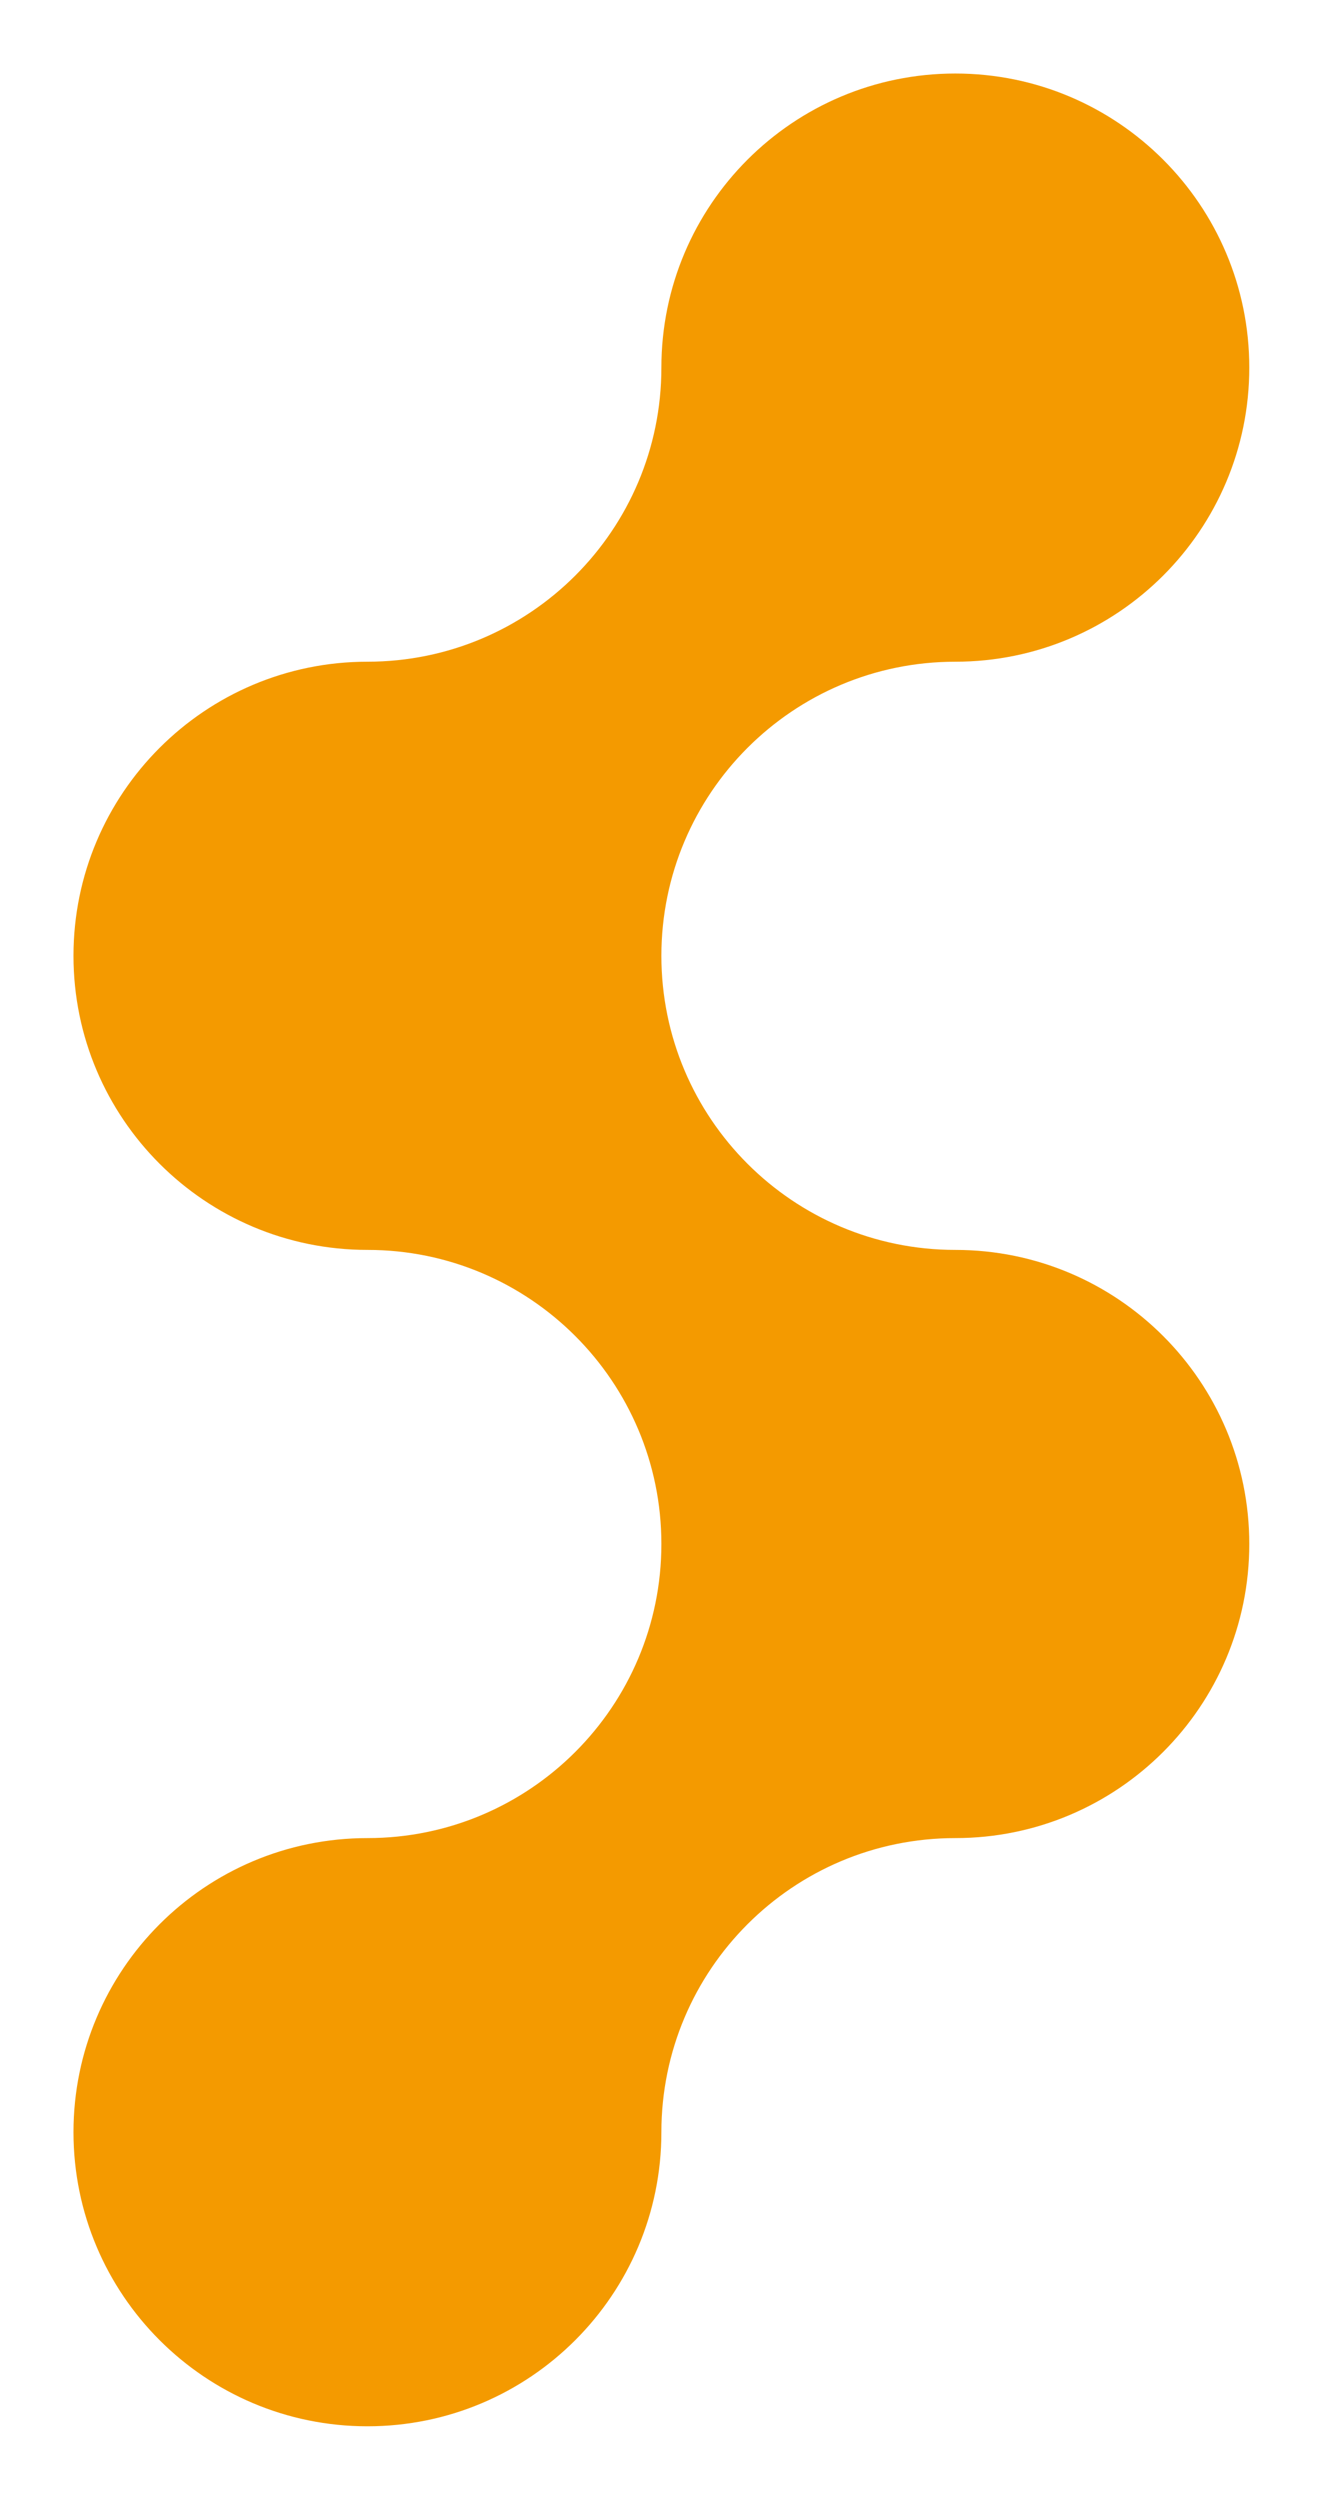<svg xmlns="http://www.w3.org/2000/svg" id="Calque_1" data-name="Calque 1" viewBox="0 0 325.28 612"><defs><style> .cls-1 { fill: #f49a00; stroke-width: 0px; } </style></defs><path class="cls-1" d="M306,378c0,39.76-32.24,72-72,72s-72,32.24-72,72-32.24,72-72,72-72-32.24-72-72,32.24-72,72-72,72-32.24,72-72-32.24-72-72-72-72-32.24-72-72,32.24-72,72-72,72-32.24,72-72S194.24,18,234,18s72,32.24,72,72-32.24,72-72,72-72,32.24-72,72,32.24,72,72,72,72,32.24,72,72Z"></path></svg>
